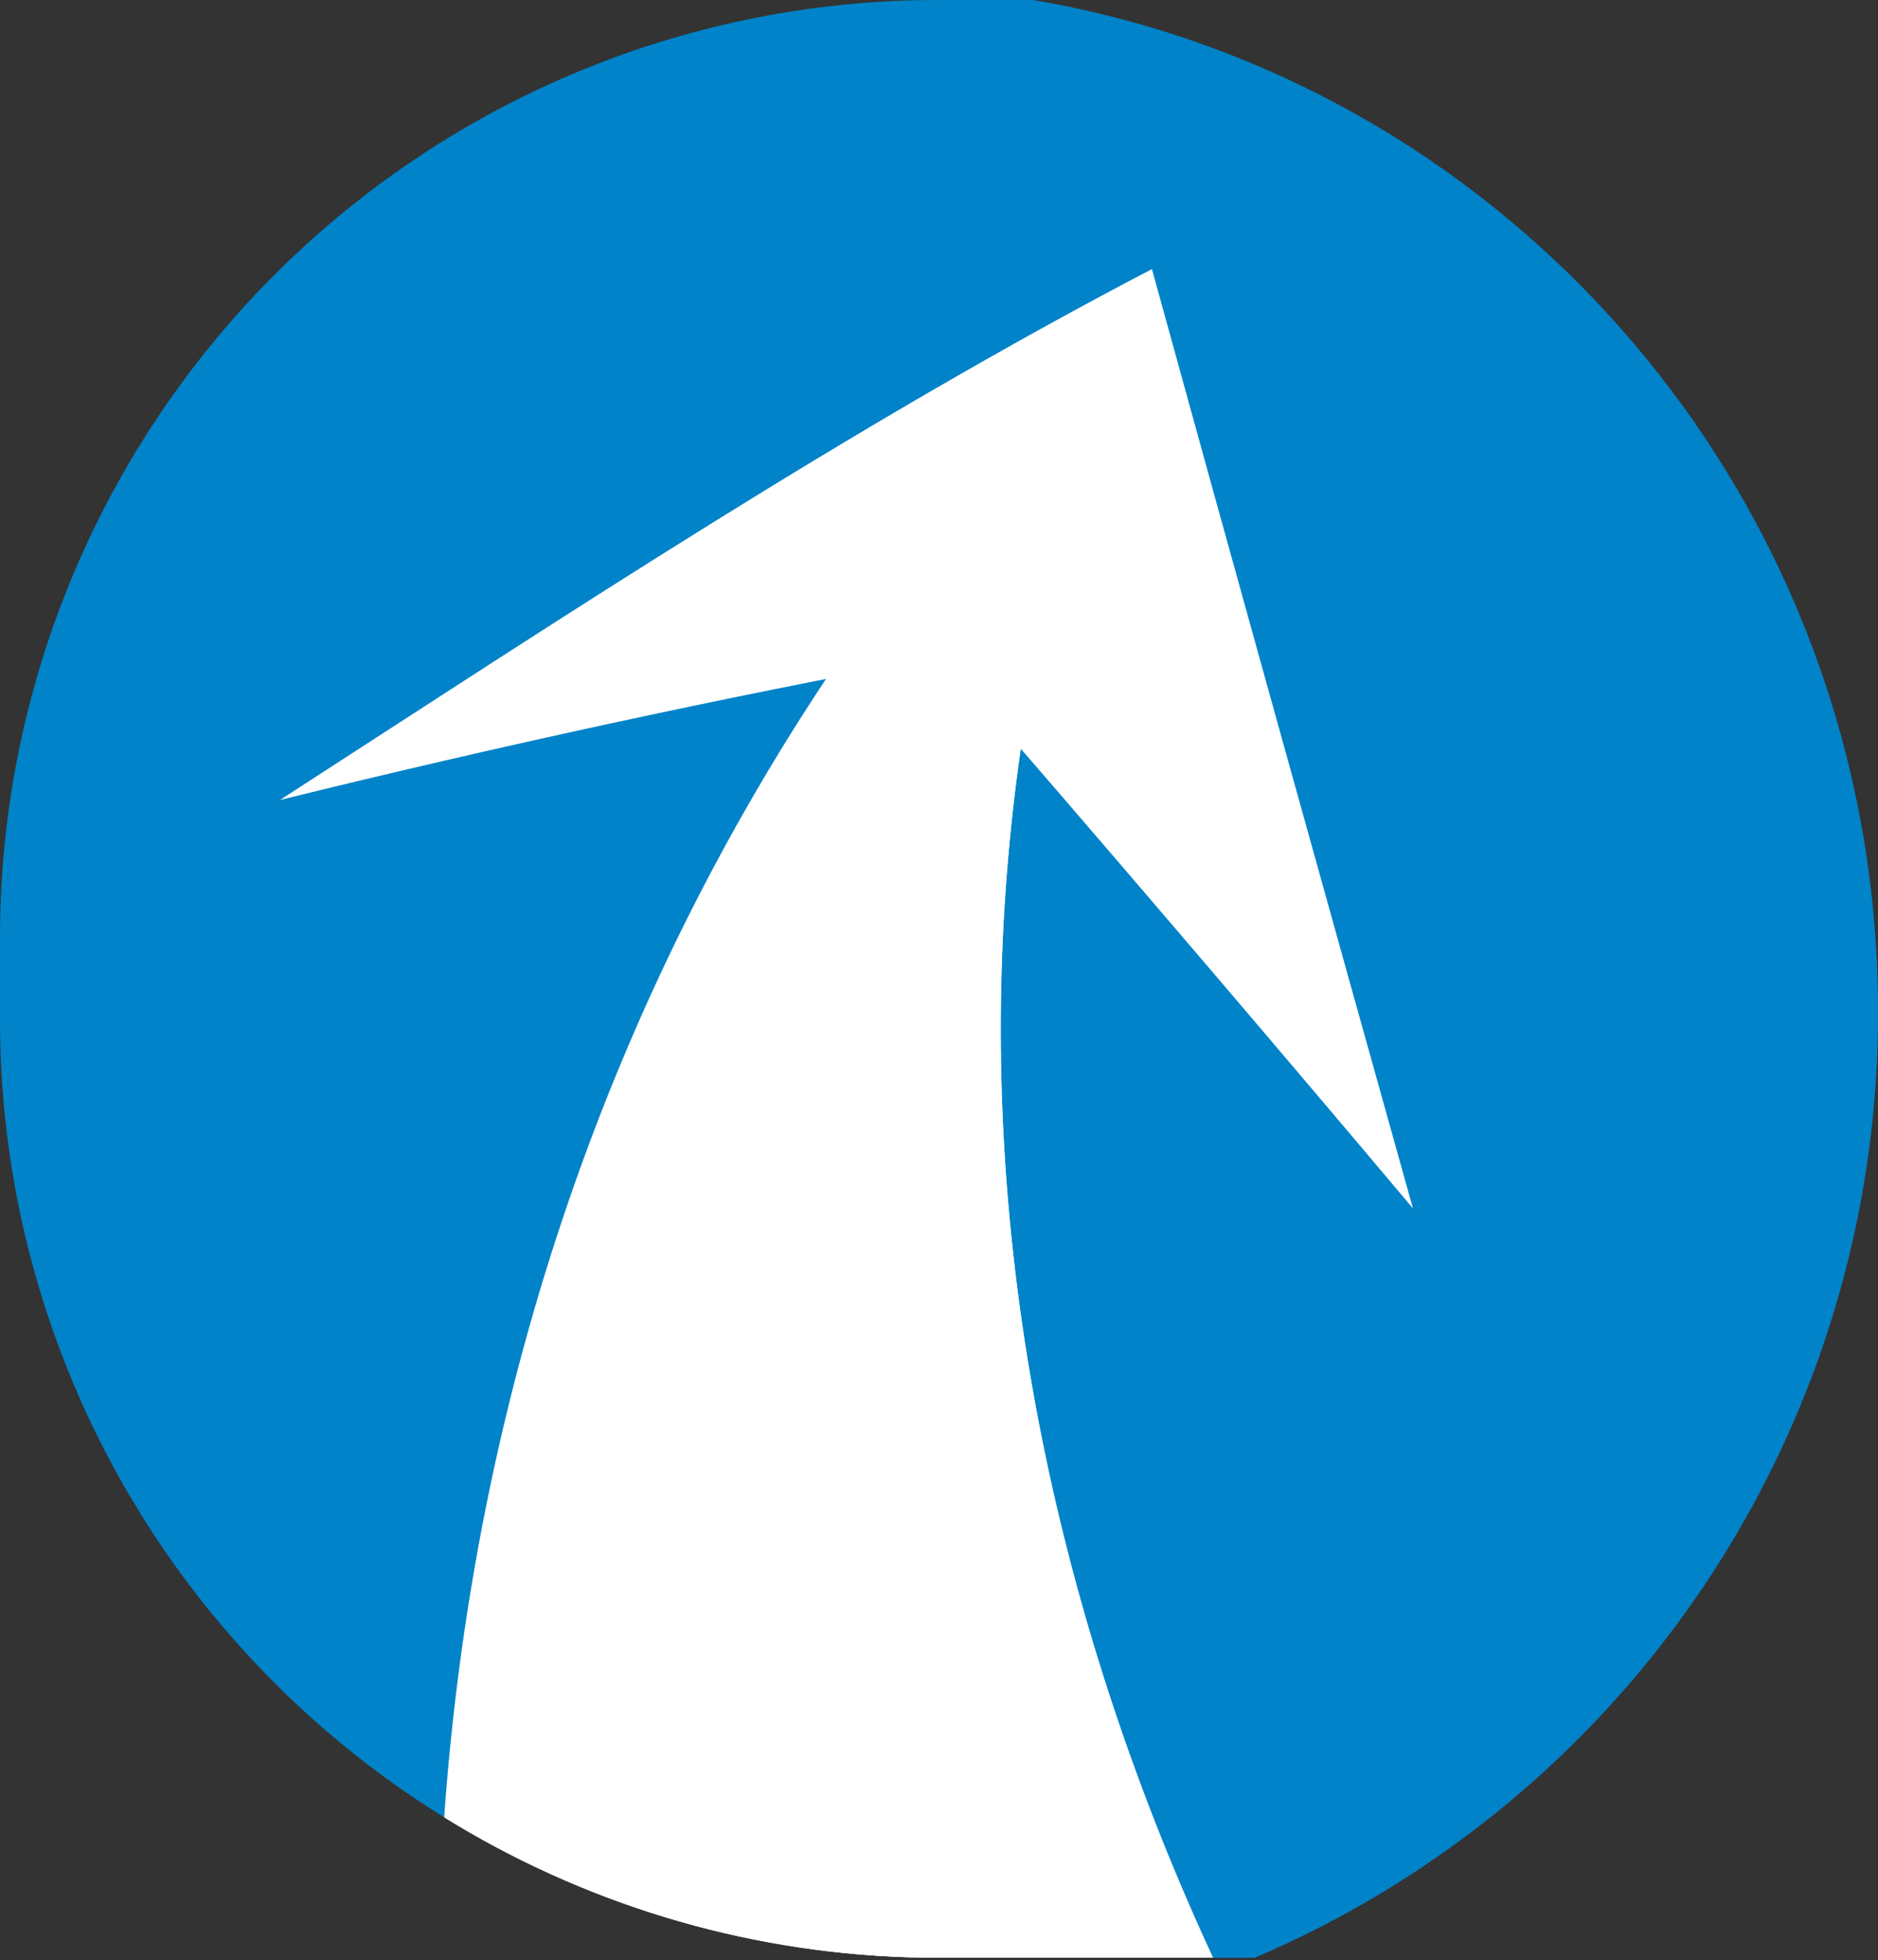 <svg xmlns="http://www.w3.org/2000/svg" xmlns:xlink="http://www.w3.org/1999/xlink" viewBox="0 0 121.23 126.53"><rect x="0" y="0" width="121.23" height="126.53" fill="#333333" stroke="none"/><defs><clipPath id="clip-path"><path d="M66.68,0c31,5.25,54.55,32.48,54.55,65.27A66.22,66.22,0,0,1,81,126.37H60.54A60.54,60.54,0,0,1,0,65.83V60.54A60.53,60.53,0,0,1,60.54,0Z" style="fill:#0083c9"></path></clipPath></defs><g id="Layer_2" data-name="Layer 2"><g id="Foreground"><path d="M66.68,0c31,5.25,54.55,32.48,54.55,65.27A66.22,66.22,0,0,1,81,126.37H60.54A60.54,60.54,0,0,1,0,65.83V60.54A60.53,60.53,0,0,1,60.54,0Z" style="fill:#0083c9"></path><g style="clip-path:url(#clip-path)"><path d="M28.74,117.35C31.3,80.75,46.19,46,73.63,19.6,59.3,55.25,62.89,93.08,78.31,126.37H60.54A60.2,60.2,0,0,1,28.74,117.35Z" style="fill:#fff"></path><path d="M74.36,17.37C79.81,37.17,85.69,58.26,91.21,78Q76.13,60.1,60.76,42.4q-21.46,4-42.69,9.24C36.44,39.76,55,27.47,74.36,17.37Z" style="fill:#fff;fill-rule:evenodd"></path><path d="M28.66,117.48c2.57-36.71,17.51-71.53,45-98-14.37,35.76-10.78,73.7,4.7,107.09H60.56A60.39,60.39,0,0,1,28.66,117.48Z" style="fill:#fff"></path></g></g></g></svg>